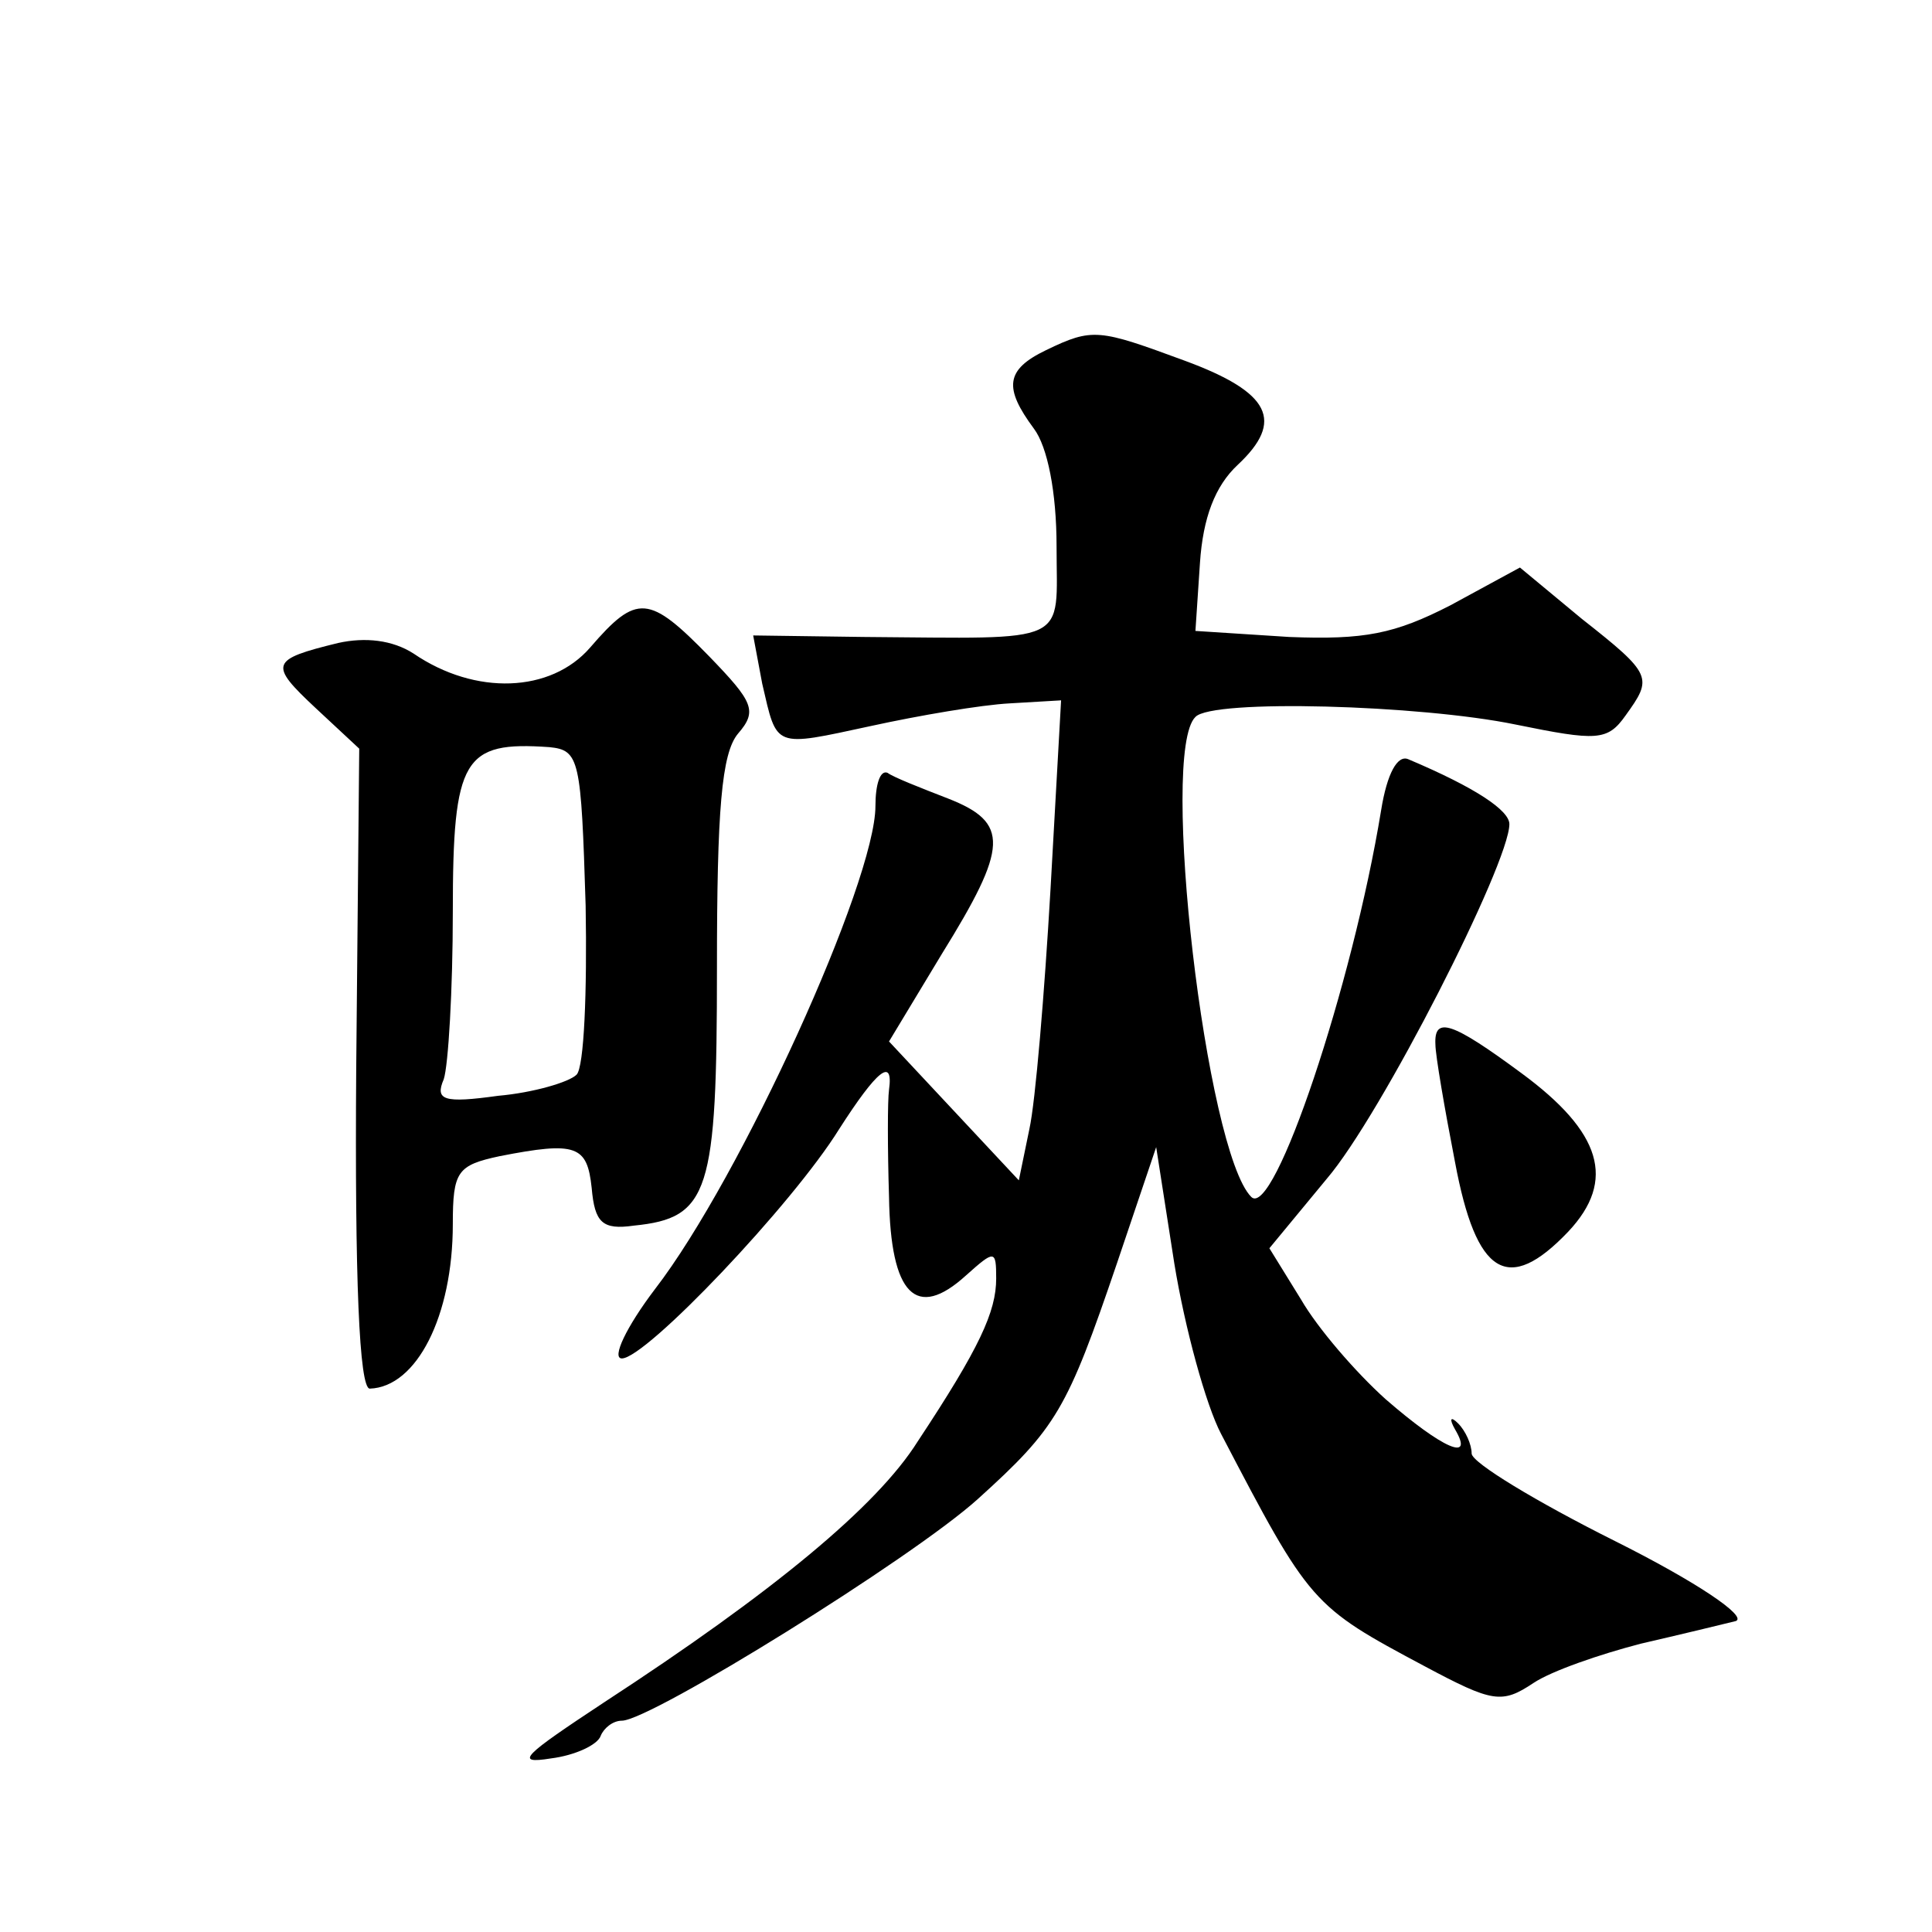 <?xml version="1.0" standalone="no"?>
<!DOCTYPE svg PUBLIC "-//W3C//DTD SVG 20010904//EN"
 "http://www.w3.org/TR/2001/REC-SVG-20010904/DTD/svg10.dtd">
<svg version="1.0" xmlns="http://www.w3.org/2000/svg"
 width="128pt" height="128pt" viewBox="0 0 128 128"
 preserveAspectRatio="xMidYMid meet">
<g transform="translate(0,128) scale(0.1,-0.1)"
fill="#0" stroke="none">
<path d="M693 1048 c-27 -13 -28 -25 -8 -52 9 -12 15 -42 15 -78 0 -66 11 -61 -128
-60 l-73 1 6 -32 c10 -43 7 -42 72 -28 32 7 73 14 92 15 l34 2 -7 -125 c-4 -69
-10 -141 -14 -159 l-7 -34 -43 46 -43 46 35 58 c44 71 45 87 4 103 -18 7 -36 14
-40 17 -5 2 -8 -8 -8 -22 0 -50 -89 -246 -146 -320 -19 -25 -29 -46 -22 -46 16
0 113 102 144 152 25 39 36 48 33 26 -1 -7 -1 -39 0 -71 1 -65 18 -82 51 -52 19
17 20 17 20 -2 0 -22 -11 -46 -52 -108 -27 -43 -96 -100 -208 -173 -53 -35 -60
-41 -35 -37 16 2 31 9 33 15 2 5 8 10 14 10 19 0 193 108 236 147 52 47 59 59 92
156 l26 77 12 -77 c7 -43 21 -94 31 -113 59 -113 60 -114 135 -154 45 -24 51 -25
72 -11 12 8 44 19 71 26 26 6 55 13 63 15 8 3 -26 26 -80 53 -52 26 -95 52 -95
58 0 6 -4 15 -9 20 -5 5 -6 3 -2 -4 13 -22 -8 -13 -46 20 -20 18 -45 47 -56 66
l-21 34 38 46 c36 42 121 209 121 235 0 9 -22 24 -67 43 -7 3 -14 -9 -18 -34 -19
-116 -71 -271 -86 -256 -30 30 -61 295 -37 318 11 12 149 8 212 -5 54 -11 61 -11
73 6 18 25 18 27 -29 64 l-41 34 -46 -25 c-37 -19 -57 -23 -107 -21 l-62 4 3 45
c2 30 10 51 25 65 31 29 22 48 -35 69 -57 21 -61 22 -92 7z M391 851 c-26 -30 -76
-32 -117 -4 -14 9 -32 11 -50 7 -45 -11 -46 -14 -15 -43 l29 -27 -2 -212 c-1 -139
2 -212 9 -212 31 1 55 48 55 109 0 35 3 39 31 45 51 10 58 7 61 -21 2 -23 7 -28
28 -25 50 5 55 22 55 171 0 104 3 142 14 155 13 15 10 21 -19 51 -40 41 -48 42
-79 6z m-3 -171 c1 -57 -1 -107 -6 -112 -5 -5 -29 -12 -52 -14 -36 -5 -42 -3 -36
11 3 9 6 59 6 111 0 102 7 113 64 109 20 -2 21 -8 24 -105z M951 588 c0 -7 6 -42
13 -78 14 -75 35 -88 75 -46 32 34 22 66 -31 105 -46 34 -58 38 -57 19z"/>
</g>
</svg>
